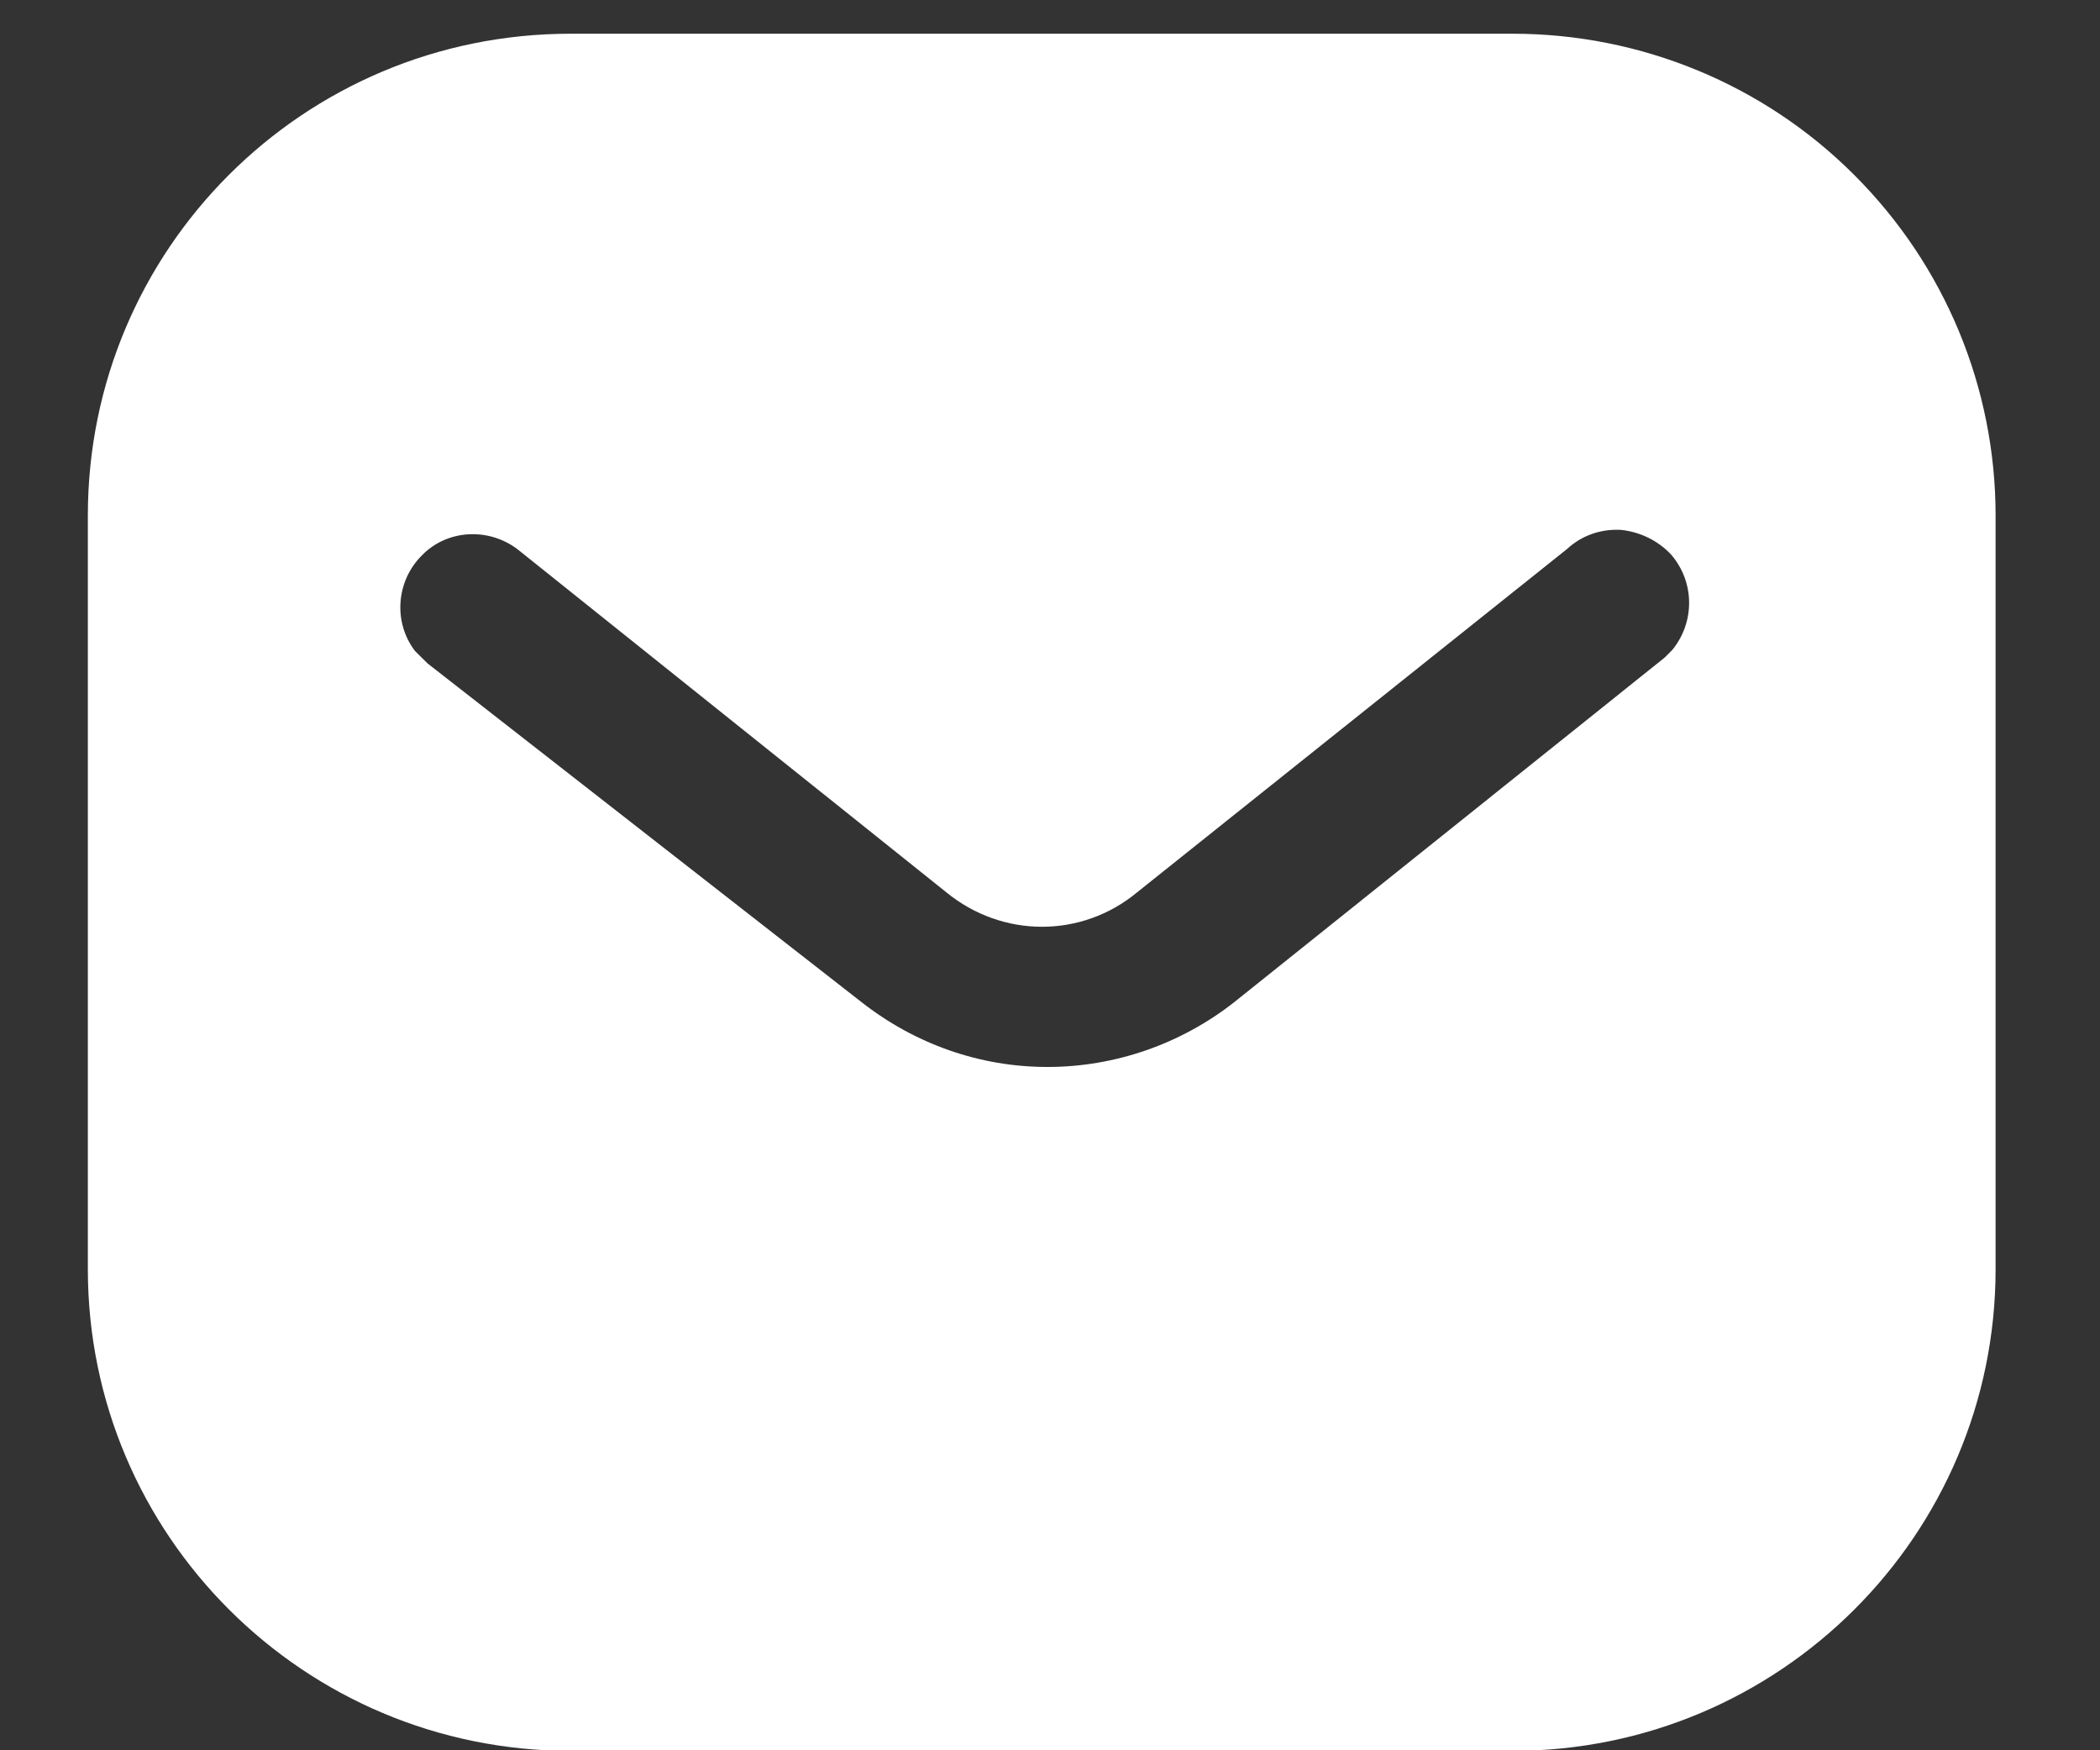 <svg width="18" height="15" viewBox="0 0 18 15" fill="none" xmlns="http://www.w3.org/2000/svg">
<rect x="0" y="0" width="18" height="15" fill="#333333" stroke="none"/>
<path fill-rule="evenodd" clip-rule="evenodd" d="M12.967 0.289C14.063 0.289 15.118 0.723 15.894 1.5C16.671 2.276 17.105 3.322 17.105 4.418V10.877C17.105 13.158 15.249 15.005 12.967 15.005H4.89C2.608 15.005 0.753 13.158 0.753 10.877V4.418C0.753 2.137 2.6 0.289 4.89 0.289H12.967ZM14.268 5.636L14.333 5.571C14.528 5.334 14.528 4.99 14.324 4.753C14.21 4.631 14.054 4.557 13.892 4.541C13.72 4.532 13.556 4.59 13.433 4.704L9.747 7.647C9.272 8.041 8.593 8.041 8.111 7.647L4.432 4.704C4.178 4.516 3.827 4.541 3.615 4.761C3.394 4.982 3.37 5.334 3.557 5.579L3.664 5.685L7.384 8.588C7.842 8.947 8.397 9.144 8.978 9.144C9.558 9.144 10.123 8.947 10.58 8.588L14.268 5.636Z" fill="white"/>
</svg>

